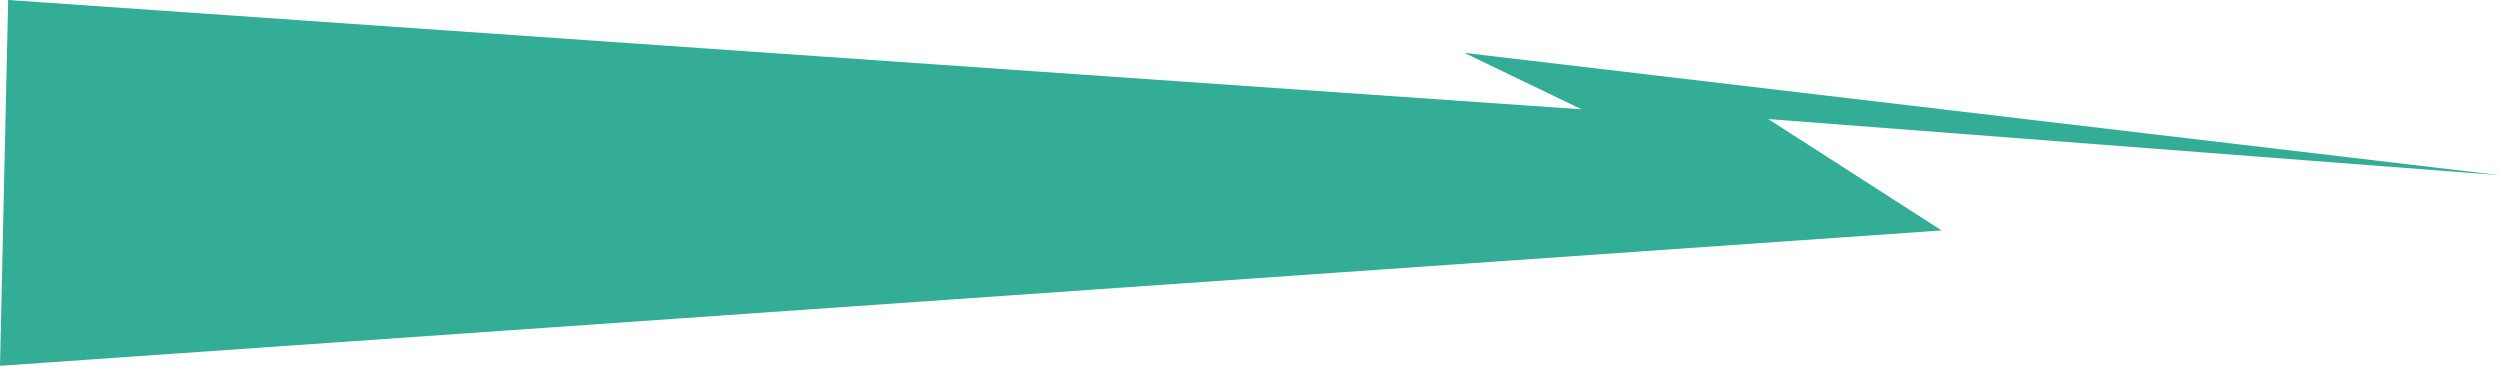 <?xml version="1.0" encoding="UTF-8"?>
<svg id="_レイヤー_2" data-name="レイヤー 2" xmlns="http://www.w3.org/2000/svg" viewBox="0 0 2448.27 358.22">
  <defs>
    <style>
      .cls-1 {
        fill: #33ad95;
      }
    </style>
  </defs>
  <g id="_レイヤー_1-2" data-name="レイヤー 1">
    <polygon class="cls-1" points="1731.62 116.59 1901.46 225.67 0 358.22 8 0 1548.88 107.07 1434 51.76 2448.27 171.59 1731.62 116.59"/>
  </g>
</svg>